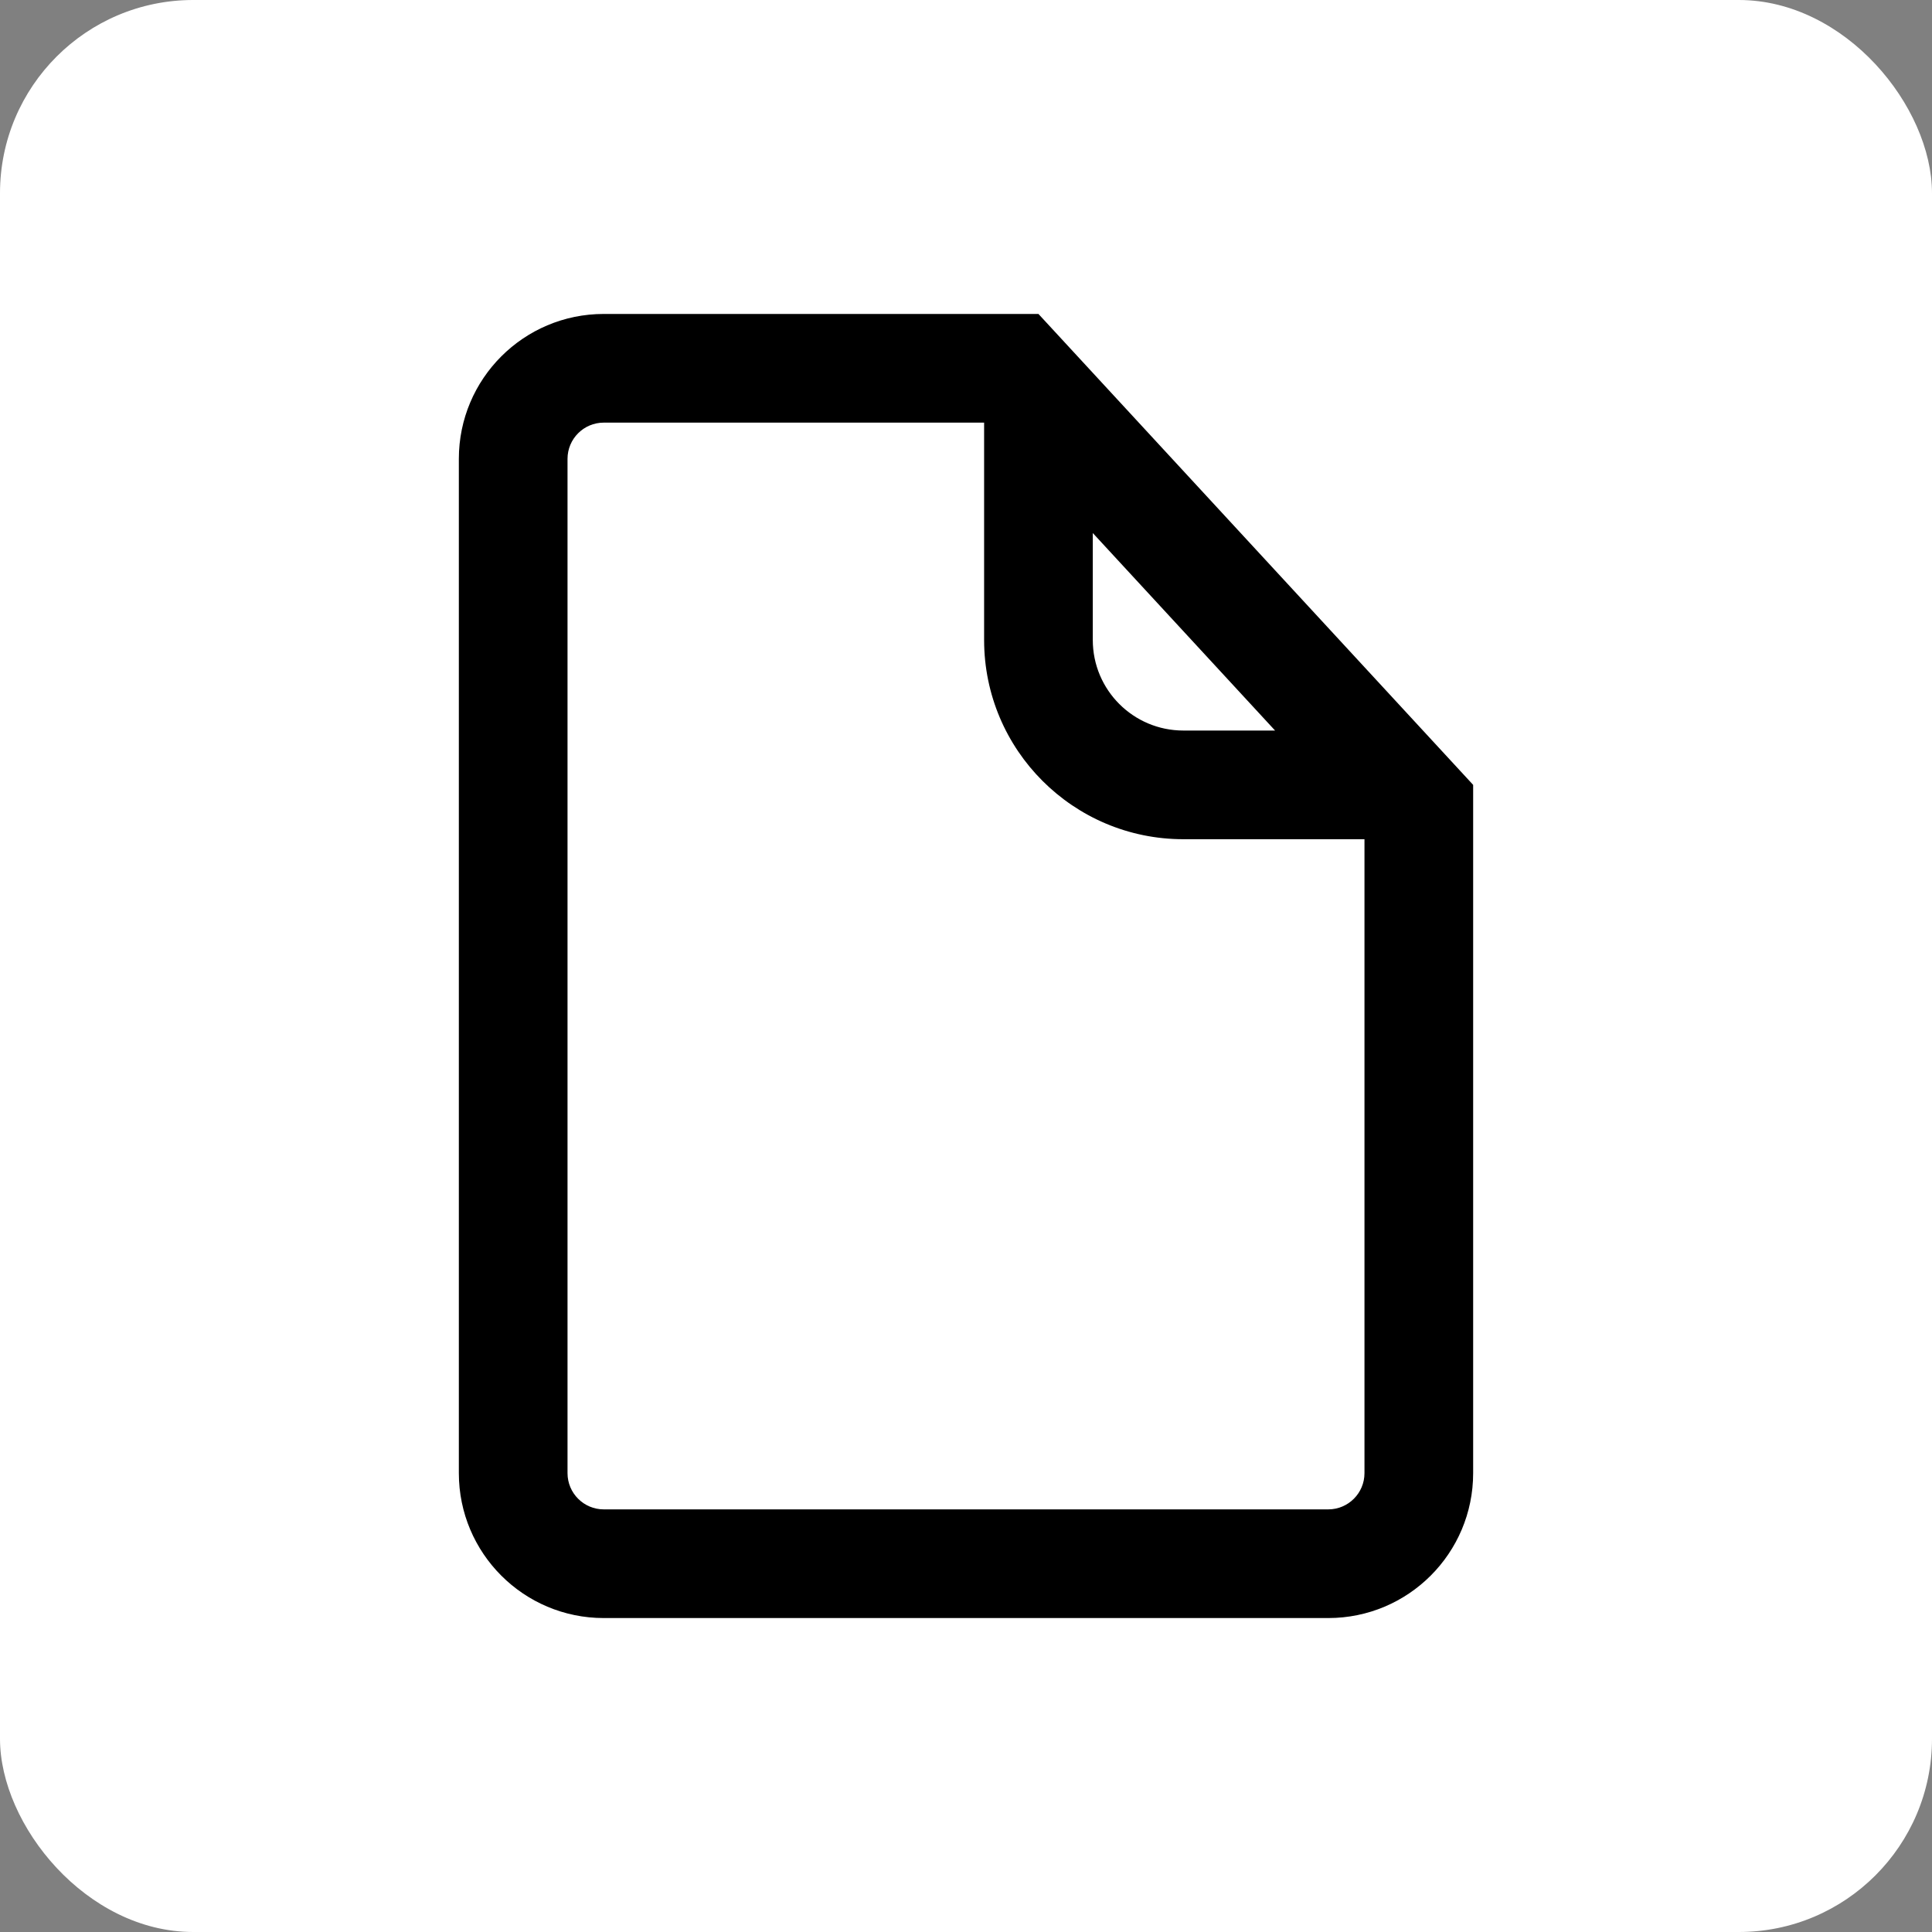 <?xml version="1.0" encoding="UTF-8"?>
<svg xmlns="http://www.w3.org/2000/svg" width="40" height="40" viewBox="0 0 40 40" fill="none">
  <rect x="0" y="0" width="40" height="40" fill="#808080" stroke="none"/>
  <rect width="40" height="40" rx="4" fill="white"></rect>
  <path fill-rule="evenodd" clip-rule="evenodd" d="M20.375 8.75H12.5C12.086 8.75 11.75 9.086 11.75 9.5V30.5C11.75 30.914 12.086 31.25 12.5 31.25H27.5C27.914 31.25 28.25 30.914 28.25 30.5V17.375H24.5C22.222 17.375 20.375 15.528 20.375 13.25V8.75ZM30.5 16.25V30.5C30.5 32.157 29.157 33.5 27.5 33.5H12.5C10.843 33.5 9.5 32.157 9.5 30.5V9.5C9.5 7.843 10.843 6.5 12.5 6.5H21.5L30.5 16.25ZM26.399 15.125L22.625 11.036V13.25C22.625 14.286 23.465 15.125 24.5 15.125H26.399Z" fill="black"></path>
</svg>
